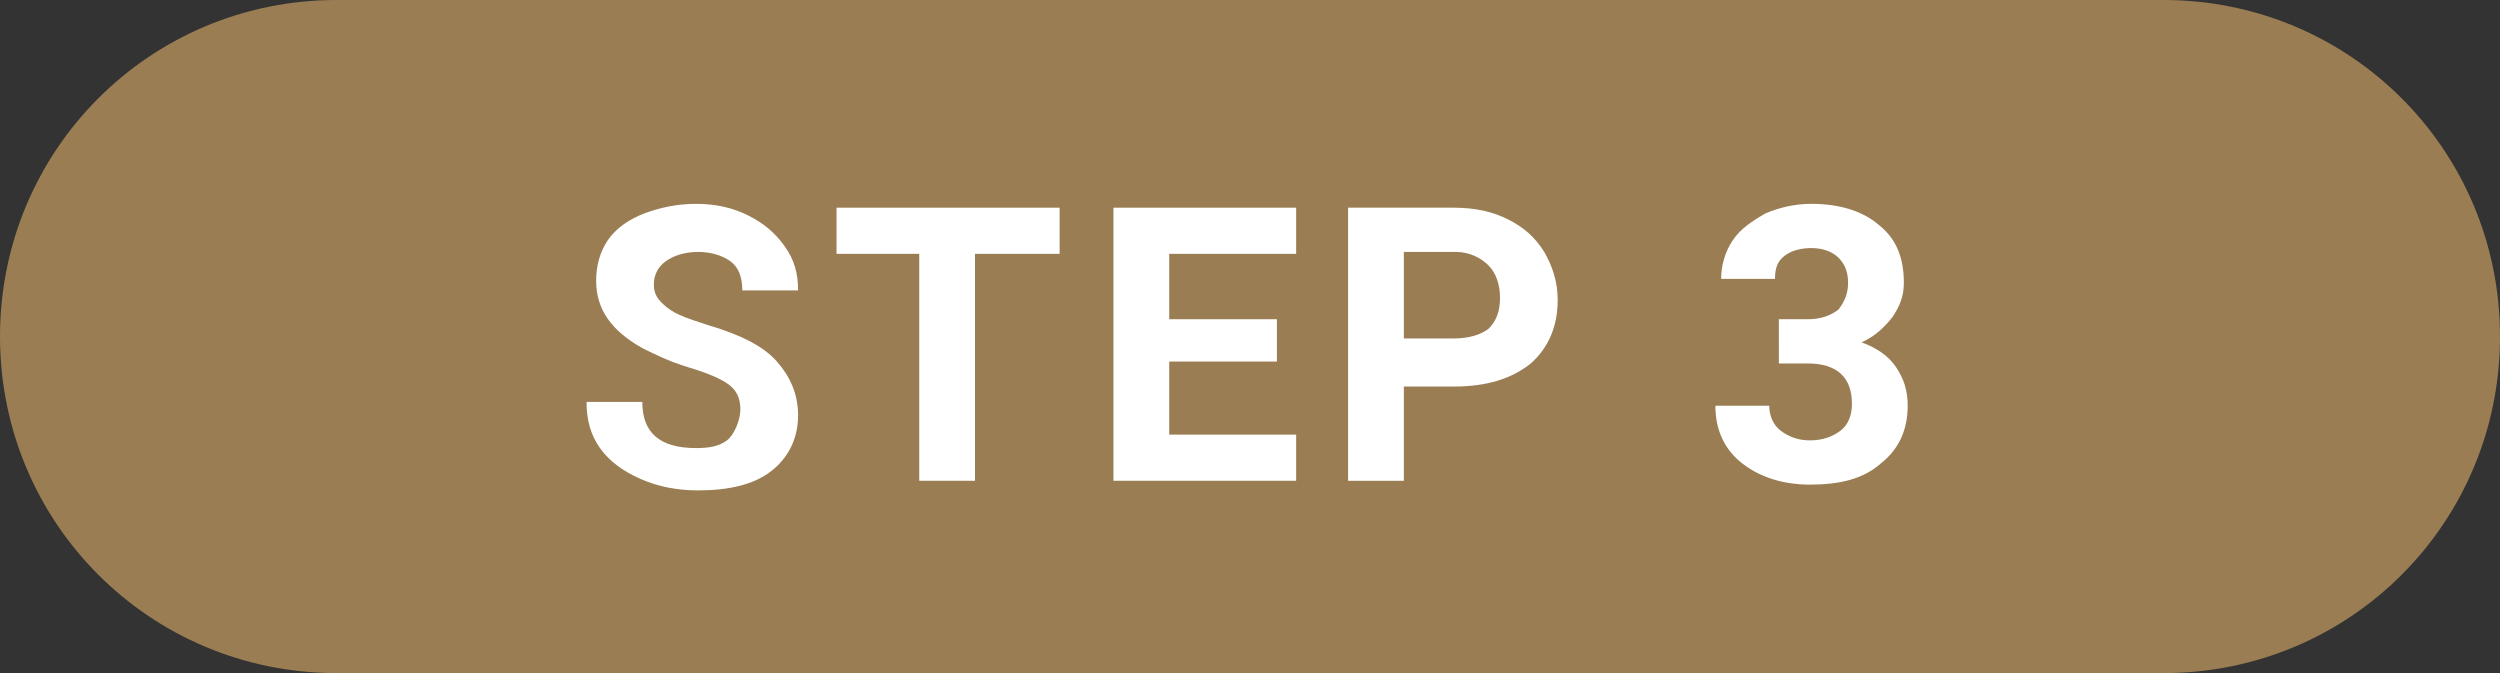 <?xml version="1.0" encoding="utf-8"?>
<!-- Generator: Adobe Illustrator 25.2.1, SVG Export Plug-In . SVG Version: 6.00 Build 0)  -->
<svg version="1.1" id="レイヤー_1" xmlns="http://www.w3.org/2000/svg" xmlns:xlink="http://www.w3.org/1999/xlink" x="0px"
	 y="0px" viewBox="0 0 130 35" style="enable-background:new 0 0 130 35;" xml:space="preserve">
<rect x="0" y="0" width="130" height="35" fill="#333333" stroke="none"/>
<style type="text/css">
	.st0{fill:#9A7D53;}
	.st1{enable-background:new    ;}
	.st2{fill:#FFFFFF;}
</style>
<g id="グループ_831" transform="translate(-878 -6226)">
	<path id="長方形_554" class="st0" d="M895.5,6226h95c9.7,0,17.5,7.8,17.5,17.5l0,0c0,9.7-7.8,17.5-17.5,17.5h-95
		c-9.7,0-17.5-7.8-17.5-17.5l0,0C878,6233.8,885.8,6226,895.5,6226z"/>
	<g class="st1">
		<path class="st2" d="M916.5,6247.3c0-0.6-0.2-1-0.6-1.3s-1.1-0.6-2.1-0.9s-1.8-0.7-2.4-1c-1.6-0.9-2.4-2-2.4-3.5
			c0-0.8,0.2-1.5,0.6-2.1s1.1-1.1,1.9-1.4s1.7-0.5,2.7-0.5c1,0,1.9,0.2,2.7,0.6s1.4,0.9,1.9,1.6s0.7,1.4,0.7,2.3h-2.9
			c0-0.7-0.2-1.2-0.6-1.5s-1-0.5-1.7-0.5c-0.7,0-1.3,0.2-1.7,0.5s-0.6,0.7-0.6,1.2c0,0.5,0.2,0.8,0.7,1.2s1.2,0.6,2.1,0.9
			c1.7,0.5,2.9,1.1,3.6,1.9s1.1,1.7,1.1,2.8c0,1.2-0.5,2.2-1.4,2.9s-2.2,1-3.8,1c-1.1,0-2.1-0.2-3-0.6s-1.6-0.9-2.1-1.6
			s-0.7-1.5-0.7-2.4h2.9c0,1.6,0.9,2.4,2.8,2.4c0.7,0,1.2-0.1,1.6-0.4S916.5,6247.8,916.5,6247.3z"/>
		<path class="st2" d="M933.1,6239.2h-4.4v11.8h-2.9v-11.8h-4.3v-2.4h11.6V6239.2z"/>
		<path class="st2" d="M944.4,6244.8h-5.6v3.8h6.6v2.4h-9.5v-14.2h9.5v2.4h-6.6v3.4h5.6V6244.8z"/>
		<path class="st2" d="M951,6246v5h-2.9v-14.2h5.5c1.1,0,2,0.2,2.8,0.6s1.4,0.9,1.9,1.7c0.4,0.7,0.7,1.5,0.7,2.5
			c0,1.4-0.5,2.5-1.4,3.3c-1,0.8-2.3,1.2-4,1.2H951z M951,6243.6h2.6c0.8,0,1.4-0.2,1.8-0.5c0.4-0.4,0.6-0.9,0.6-1.6
			c0-0.7-0.2-1.3-0.6-1.7s-1-0.7-1.7-0.7H951V6243.6z"/>
		<path class="st2" d="M970.5,6242.6h1.5c0.7,0,1.2-0.2,1.6-0.5c0.3-0.4,0.5-0.8,0.5-1.4c0-0.6-0.2-1-0.5-1.3s-0.8-0.5-1.4-0.5
			c-0.5,0-1,0.1-1.4,0.4c-0.4,0.3-0.5,0.7-0.5,1.2h-2.8c0-0.7,0.2-1.4,0.6-2s1-1,1.7-1.4c0.7-0.3,1.5-0.5,2.4-0.5
			c1.5,0,2.7,0.4,3.5,1.1c0.9,0.7,1.3,1.7,1.3,3c0,0.7-0.2,1.2-0.6,1.8c-0.4,0.5-0.9,1-1.6,1.3c0.8,0.3,1.4,0.7,1.8,1.3
			c0.4,0.6,0.6,1.2,0.6,2c0,1.3-0.5,2.3-1.4,3c-0.9,0.8-2.1,1.1-3.7,1.1c-1.4,0-2.6-0.4-3.5-1.1c-0.9-0.7-1.4-1.7-1.4-3h2.8
			c0,0.5,0.2,1,0.6,1.3s0.9,0.5,1.5,0.5c0.7,0,1.2-0.2,1.6-0.5s0.6-0.8,0.6-1.4c0-1.4-0.8-2.1-2.3-2.1h-1.5V6242.6z"/>
	</g>
</g>
</svg>
